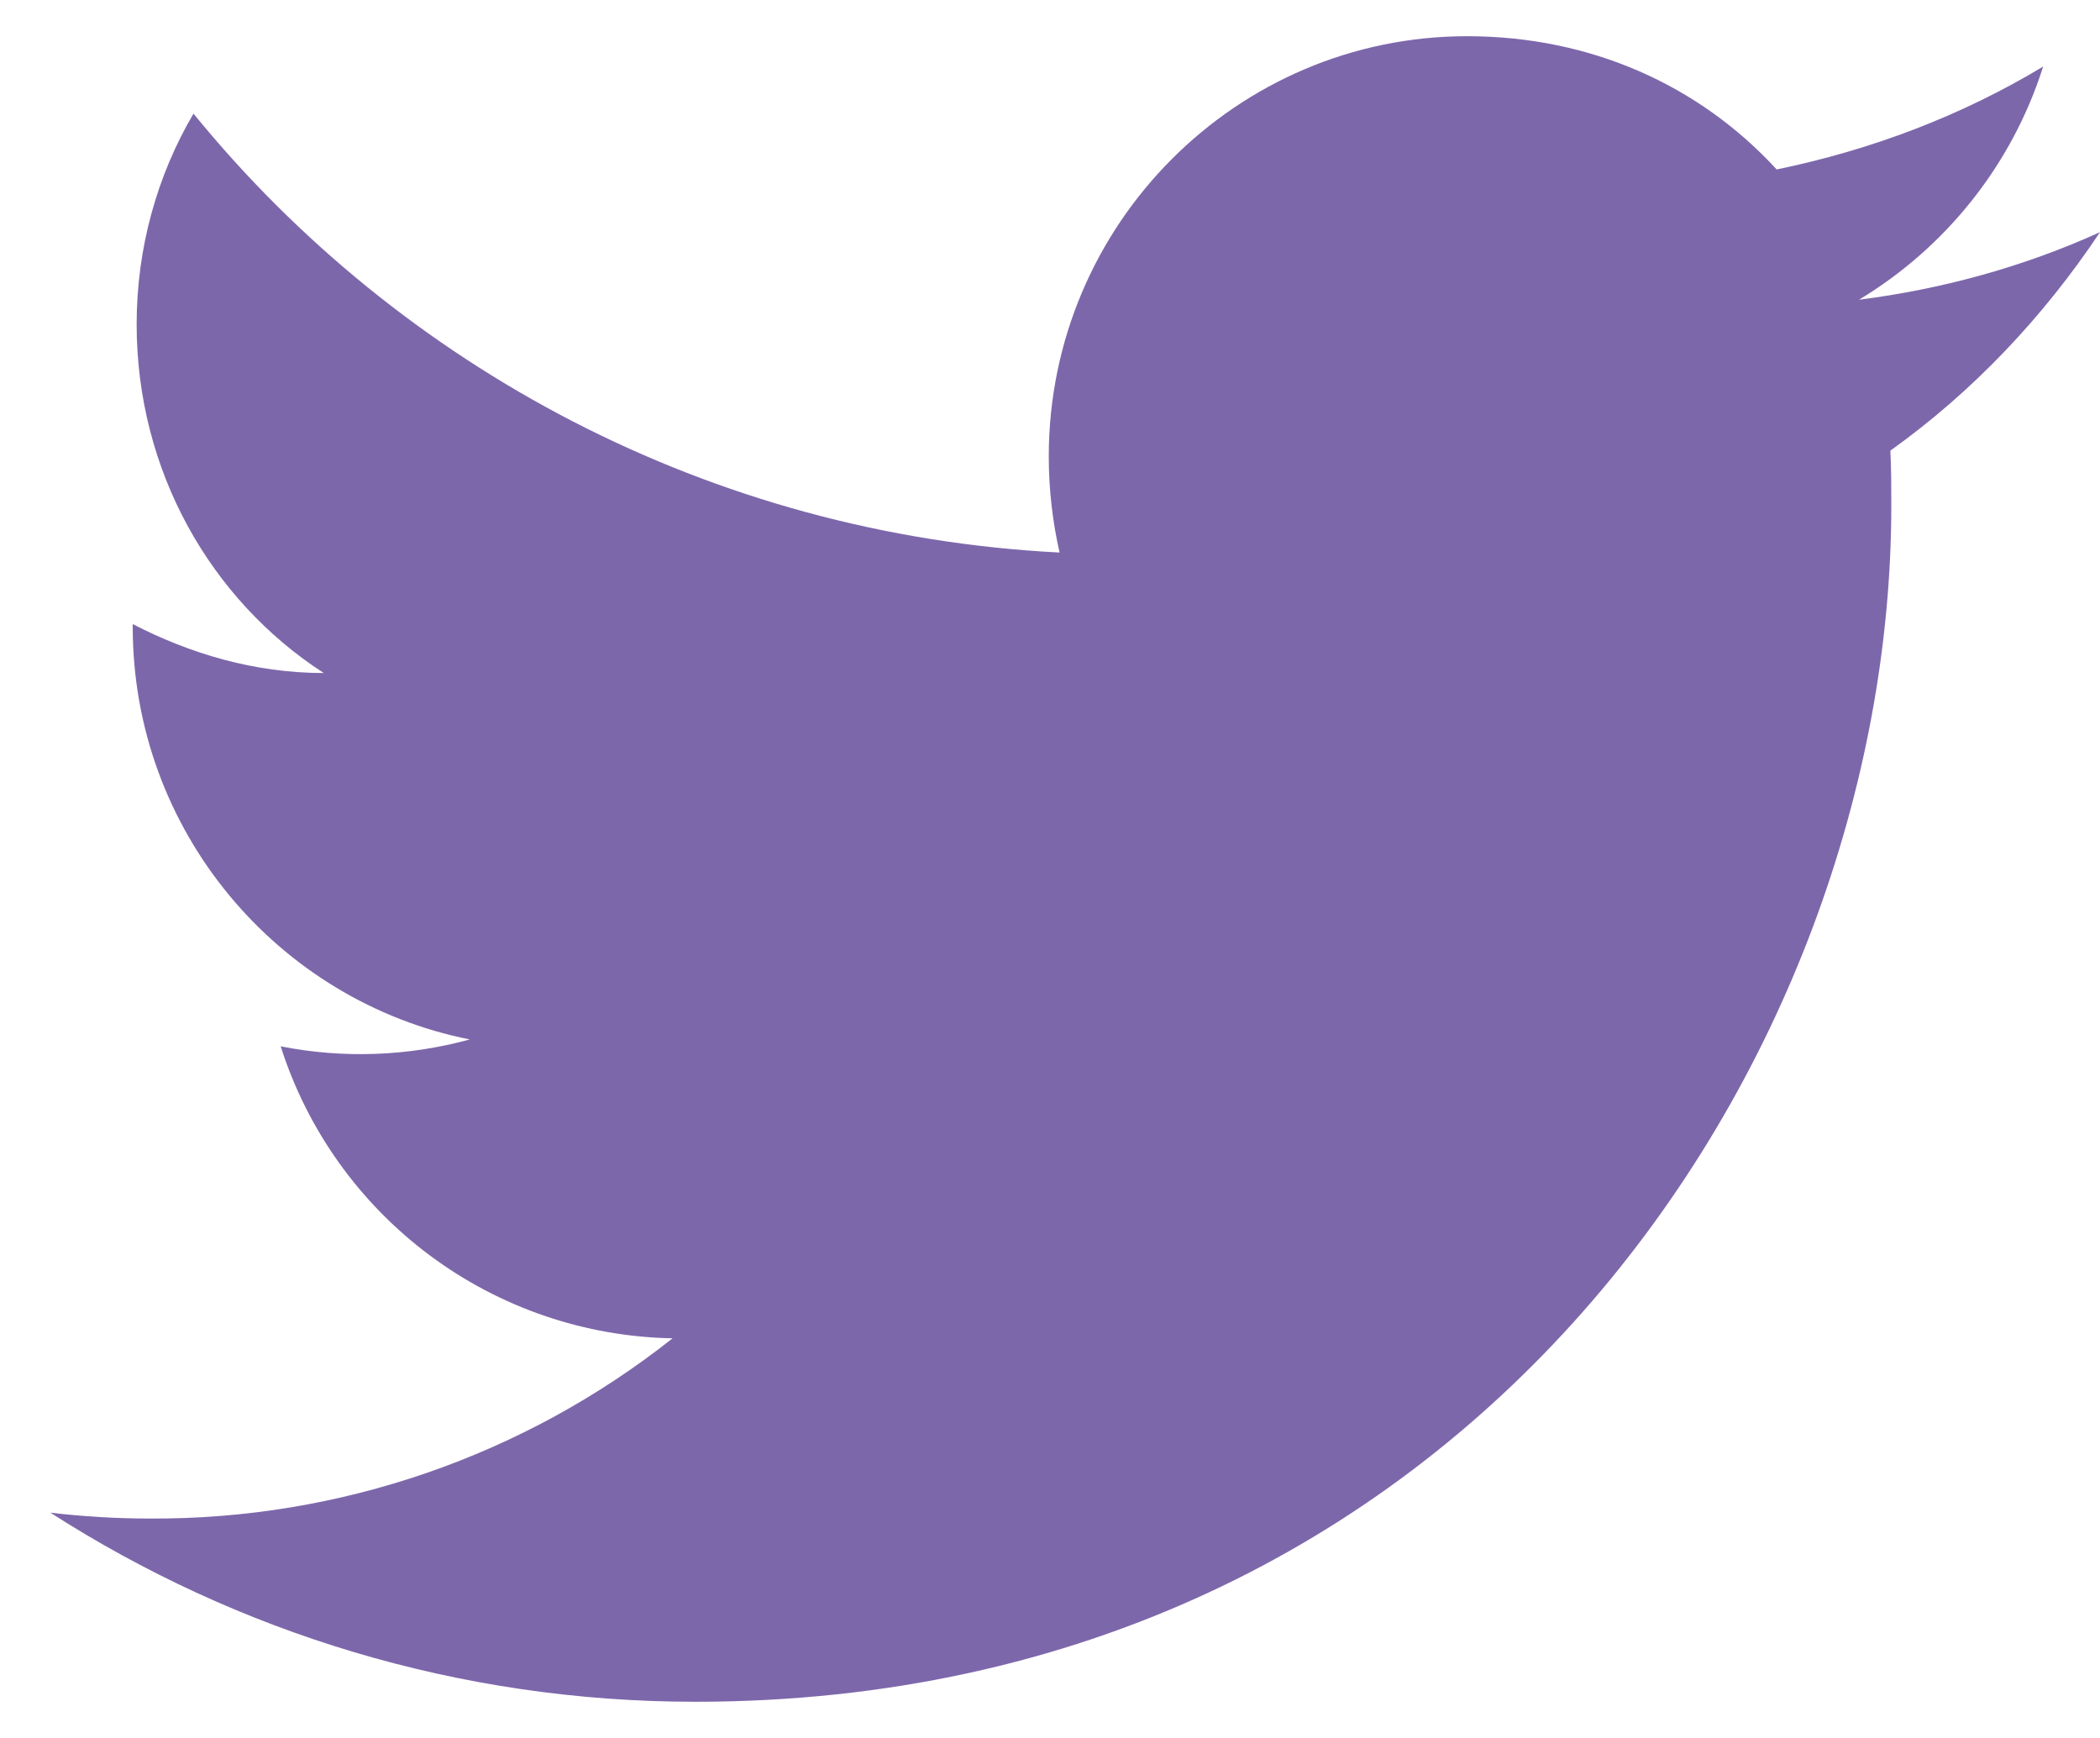 <svg width="29" height="24" viewBox="0 0 29 24" fill="none" xmlns="http://www.w3.org/2000/svg">
<path d="M29 3.206C27.958 3.679 26.835 3.991 25.672 4.139C26.862 3.422 27.782 2.286 28.215 0.919C27.092 1.596 25.848 2.069 24.535 2.34C23.466 1.176 21.965 0.5 20.26 0.5C17.081 0.5 14.483 3.098 14.483 6.304C14.483 6.764 14.537 7.211 14.632 7.63C9.815 7.386 5.526 5.073 2.672 1.569C2.171 2.421 1.887 3.422 1.887 4.478C1.887 6.494 2.902 8.279 4.471 9.294C3.511 9.294 2.618 9.024 1.833 8.618V8.658C1.833 11.472 3.835 13.826 6.487 14.354C5.636 14.587 4.742 14.62 3.876 14.449C4.243 15.602 4.963 16.611 5.934 17.335C6.904 18.058 8.077 18.459 9.288 18.481C7.236 20.105 4.693 20.983 2.076 20.97C1.616 20.97 1.156 20.943 0.696 20.889C3.267 22.539 6.325 23.5 9.599 23.5C20.26 23.5 26.118 14.652 26.118 6.981C26.118 6.724 26.118 6.48 26.105 6.223C27.241 5.411 28.215 4.383 29 3.206Z" fill="#7D67AB"/>
</svg>
